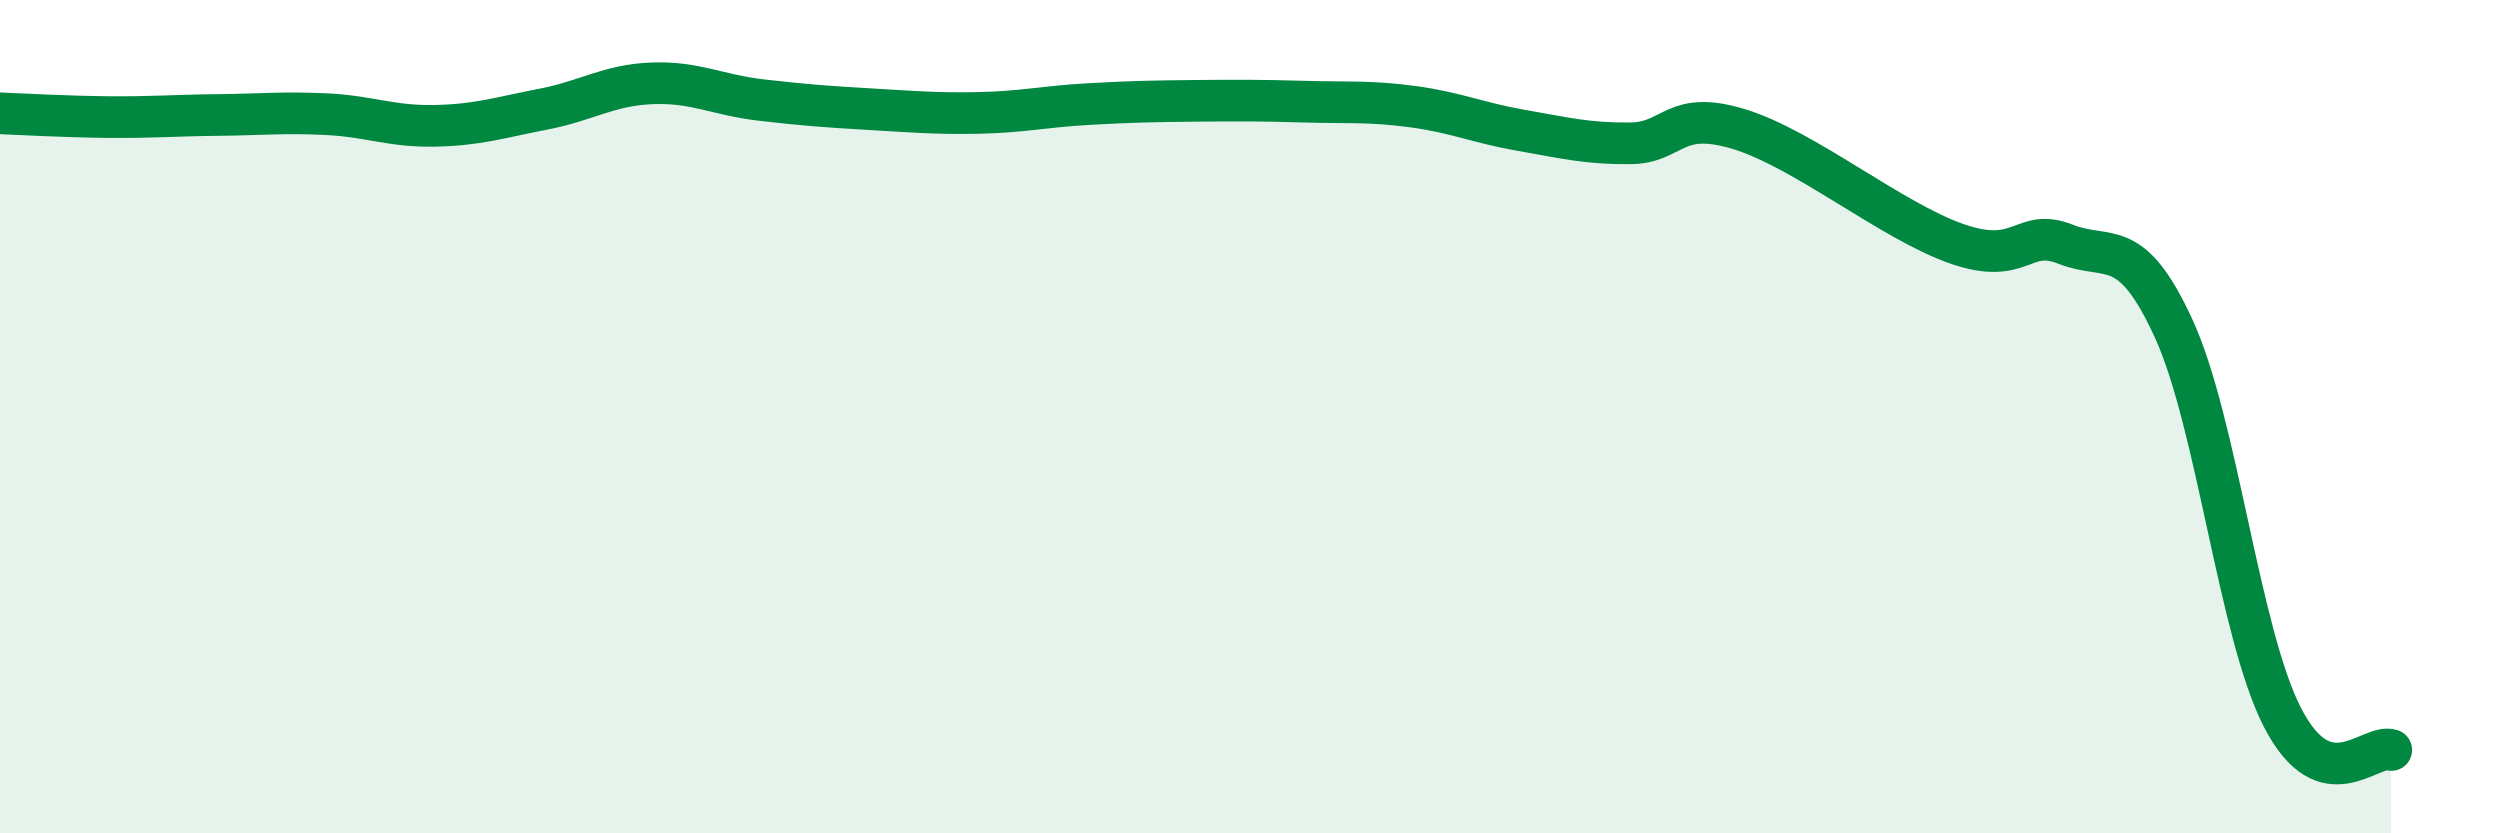 
    <svg width="60" height="20" viewBox="0 0 60 20" xmlns="http://www.w3.org/2000/svg">
      <path
        d="M 0,2.72 C 0.52,2.74 1.57,2.8 2.61,2.81 C 3.65,2.82 4.18,2.77 5.22,2.76 C 6.26,2.75 6.79,2.69 7.83,2.74 C 8.87,2.79 9.39,3.04 10.43,3.02 C 11.47,3 12,2.82 13.04,2.62 C 14.08,2.42 14.61,2.04 15.65,2 C 16.69,1.96 17.22,2.28 18.26,2.4 C 19.3,2.52 19.83,2.56 20.87,2.62 C 21.91,2.68 22.44,2.73 23.48,2.71 C 24.52,2.69 25.05,2.56 26.09,2.5 C 27.13,2.44 27.66,2.43 28.7,2.42 C 29.74,2.41 30.26,2.41 31.3,2.44 C 32.34,2.47 32.87,2.42 33.91,2.56 C 34.95,2.7 35.48,2.95 36.52,3.13 C 37.56,3.31 38.09,3.45 39.13,3.44 C 40.17,3.43 40.17,2.62 41.74,3.1 C 43.31,3.58 45.39,5.3 46.96,5.85 C 48.53,6.4 48.53,5.45 49.57,5.86 C 50.61,6.27 51.13,5.62 52.17,7.89 C 53.21,10.16 53.74,15.2 54.78,17.22 C 55.82,19.24 56.87,17.84 57.39,18L57.39 20L0 20Z"
        fill="#008740"
        opacity="0.1"
        stroke-linecap="round"
        stroke-linejoin="round"
      />
      <path
        d="M 0,2.72 C 0.52,2.74 1.57,2.8 2.61,2.81 C 3.65,2.82 4.18,2.77 5.22,2.76 C 6.26,2.75 6.79,2.69 7.83,2.74 C 8.87,2.79 9.39,3.04 10.43,3.02 C 11.47,3 12,2.82 13.04,2.62 C 14.08,2.42 14.61,2.04 15.65,2 C 16.69,1.96 17.22,2.28 18.26,2.4 C 19.3,2.52 19.83,2.56 20.87,2.62 C 21.91,2.68 22.44,2.73 23.48,2.71 C 24.52,2.69 25.05,2.56 26.09,2.5 C 27.13,2.44 27.66,2.43 28.7,2.42 C 29.74,2.41 30.26,2.41 31.3,2.44 C 32.34,2.47 32.87,2.42 33.91,2.56 C 34.95,2.7 35.48,2.95 36.52,3.13 C 37.56,3.31 38.09,3.45 39.13,3.44 C 40.17,3.43 40.17,2.62 41.74,3.1 C 43.31,3.58 45.39,5.3 46.96,5.85 C 48.53,6.4 48.53,5.45 49.57,5.86 C 50.61,6.27 51.13,5.62 52.17,7.89 C 53.21,10.16 53.74,15.2 54.78,17.22 C 55.82,19.24 56.87,17.84 57.39,18"
        stroke="#008740"
        stroke-width="1"
        fill="none"
        stroke-linecap="round"
        stroke-linejoin="round"
      />
    </svg>
  